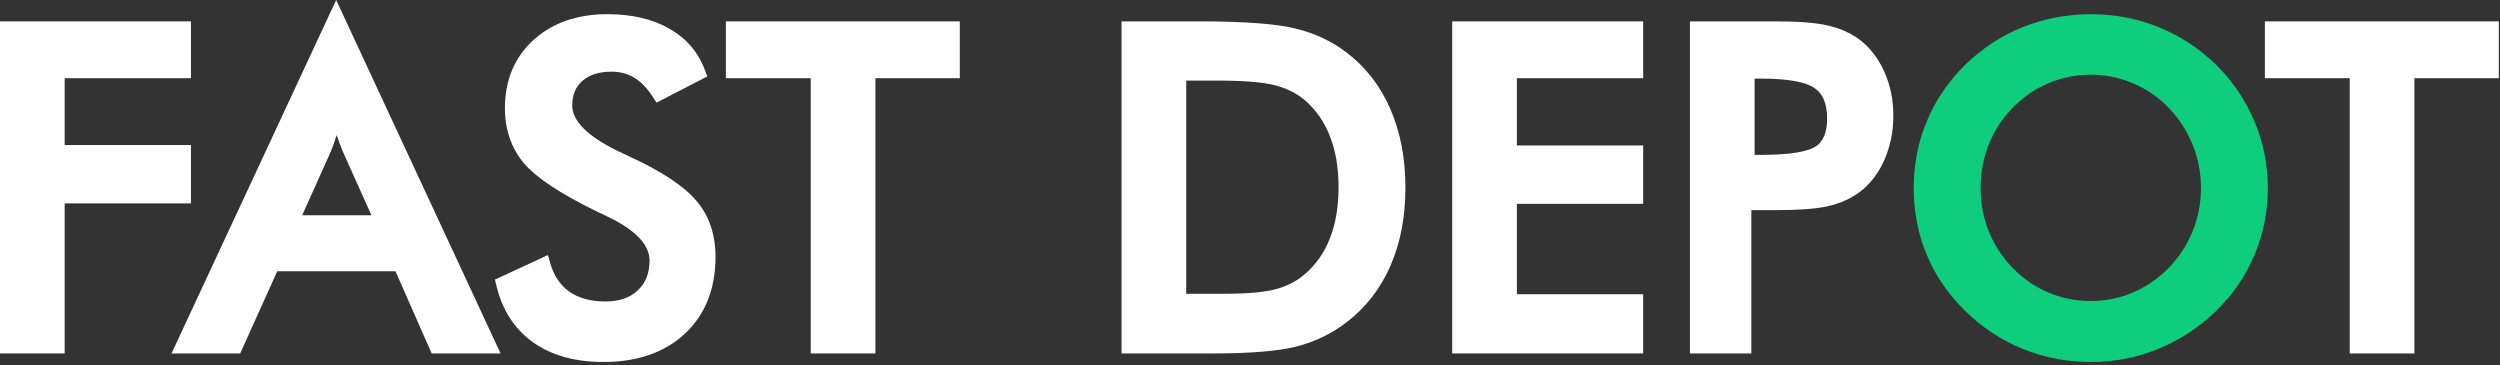 <svg xmlns="http://www.w3.org/2000/svg" width="308" height="45" viewBox="0 0 308 45" fill="none"><rect x="0" y="0" width="308" height="45" fill="#333333" stroke="none"/><path d="M296.669 8.847V42.759H290.273V8.847H279.82V3.419H307.068V8.847H296.669Z" fill="white"></path><path fill-rule="evenodd" clip-rule="evenodd" d="M279.033 2.633H307.853V9.633H297.454V43.545H289.486V9.633H279.033V2.633ZM280.606 4.205V8.061H291.059V41.973H295.882V8.061H306.281V4.205H280.606Z" fill="white"></path><path d="M271.946 23.173C271.946 21.184 271.579 19.294 270.844 17.503C270.128 15.711 269.089 14.117 267.727 12.72C266.402 11.34 264.861 10.283 263.105 9.549C261.368 8.796 259.531 8.42 257.597 8.42C255.662 8.42 253.817 8.787 252.061 9.522C250.323 10.256 248.774 11.322 247.412 12.72C246.051 14.099 245.012 15.684 244.295 17.476C243.579 19.267 243.22 21.166 243.22 23.173C243.22 25.161 243.579 27.042 244.295 28.816C245.012 30.589 246.051 32.175 247.412 33.572C248.774 34.969 250.323 36.035 252.061 36.77C253.799 37.504 255.644 37.871 257.597 37.871C259.513 37.871 261.332 37.504 263.052 36.77C264.789 36.035 266.348 34.969 267.727 33.572C269.089 32.175 270.128 30.589 270.844 28.816C271.579 27.024 271.946 25.143 271.946 23.173ZM278.61 23.173C278.61 25.967 278.082 28.61 277.025 31.1C275.986 33.59 274.463 35.811 272.457 37.764C270.432 39.717 268.148 41.212 265.604 42.251C263.061 43.29 260.391 43.81 257.597 43.81C254.766 43.81 252.061 43.29 249.481 42.251C246.92 41.194 244.653 39.699 242.683 37.764C240.677 35.811 239.154 33.599 238.115 31.127C237.076 28.654 236.556 26.003 236.556 23.173C236.556 20.36 237.076 17.709 238.115 15.219C239.154 12.729 240.677 10.498 242.683 8.528C244.689 6.575 246.964 5.088 249.508 4.067C252.052 3.046 254.748 2.535 257.597 2.535C260.427 2.535 263.105 3.046 265.631 4.067C268.175 5.088 270.45 6.575 272.457 8.528C274.463 10.516 275.986 12.764 277.025 15.272C278.082 17.762 278.61 20.396 278.61 23.173Z" fill="#0ECD7D"></path><path fill-rule="evenodd" clip-rule="evenodd" d="M257.597 3.321C254.845 3.321 252.248 3.814 249.801 4.796C247.355 5.778 245.167 7.208 243.233 9.09C241.298 10.99 239.837 13.133 238.84 15.521C237.843 17.911 237.342 20.459 237.342 23.173C237.342 25.904 237.843 28.451 238.84 30.822C239.836 33.193 241.297 35.318 243.231 37.2L243.234 37.203C245.131 39.066 247.311 40.505 249.778 41.523C252.262 42.523 254.866 43.024 257.597 43.024C260.291 43.024 262.859 42.523 265.307 41.523C267.756 40.523 269.955 39.084 271.909 37.2C273.842 35.318 275.303 33.185 276.299 30.797L276.301 30.793C277.315 28.403 277.824 25.865 277.824 23.173C277.824 20.498 277.316 17.97 276.301 15.579L276.298 15.573C275.301 13.167 273.84 11.006 271.906 9.088C269.972 7.207 267.784 5.778 265.338 4.796L265.337 4.796C262.908 3.814 260.33 3.321 257.597 3.321ZM249.215 3.337C251.856 2.277 254.652 1.749 257.597 1.749C260.524 1.749 263.302 2.277 265.925 3.338C268.566 4.398 270.927 5.942 273.005 7.964L273.01 7.969C275.087 10.027 276.669 12.361 277.75 14.968C278.848 17.557 279.396 20.294 279.396 23.173C279.396 26.068 278.848 28.815 277.749 31.404C276.668 33.995 275.084 36.304 273.005 38.327L273.002 38.33C270.908 40.35 268.54 41.901 265.902 42.979C263.262 44.057 260.491 44.596 257.597 44.596C254.667 44.596 251.862 44.058 249.188 42.981L249.182 42.978C246.527 41.883 244.176 40.331 242.133 38.326C240.055 36.303 238.471 34.004 237.39 31.431C236.308 28.857 235.77 26.102 235.77 23.173C235.77 20.261 236.308 17.506 237.389 14.916C238.47 12.325 240.054 10.008 242.132 7.967L242.135 7.964C244.213 5.942 246.574 4.397 249.215 3.337ZM251.758 8.797C253.611 8.021 255.559 7.634 257.597 7.634C259.635 7.634 261.576 8.031 263.413 8.825C265.266 9.601 266.894 10.718 268.292 12.173C269.723 13.642 270.818 15.322 271.573 17.208C272.347 19.095 272.732 21.086 272.732 23.173C272.732 25.243 272.346 27.225 271.572 29.112C270.817 30.981 269.721 32.652 268.29 34.12L268.287 34.124C266.838 35.591 265.195 36.717 263.359 37.493C261.54 38.27 259.616 38.657 257.597 38.657C255.543 38.657 253.593 38.271 251.755 37.494C249.917 36.717 248.281 35.59 246.849 34.12C245.418 32.651 244.322 30.98 243.566 29.11C242.81 27.239 242.434 25.258 242.434 23.173C242.434 21.07 242.81 19.072 243.565 17.184C244.321 15.296 245.417 13.622 246.851 12.169C248.283 10.7 249.918 9.574 251.755 8.798L251.758 8.797ZM252.366 10.246C250.729 10.939 249.266 11.944 247.975 13.268L247.972 13.272C246.684 14.577 245.703 16.074 245.025 17.768C244.347 19.463 244.007 21.262 244.007 23.173C244.007 25.064 244.347 26.845 245.024 28.521C245.702 30.198 246.684 31.698 247.975 33.023C249.266 34.348 250.729 35.353 252.367 36.045C254.005 36.737 255.745 37.085 257.597 37.085C259.41 37.085 261.123 36.738 262.743 36.047L262.745 36.045C264.384 35.353 265.856 34.347 267.166 33.021C268.457 31.696 269.438 30.197 270.115 28.521L270.117 28.517C270.812 26.822 271.16 25.043 271.16 23.173C271.16 21.284 270.812 19.495 270.117 17.801L270.114 17.795C269.436 16.1 268.455 14.592 267.164 13.268L267.16 13.264C265.909 11.962 264.458 10.967 262.802 10.274L262.793 10.27C261.156 9.561 259.426 9.206 257.597 9.206C255.765 9.206 254.023 9.553 252.366 10.246Z" fill="#0ECD7D"></path><path d="M215.383 19.864H217.022C220.569 19.864 222.934 19.479 224.116 18.709C225.298 17.939 225.89 16.577 225.89 14.624C225.89 12.528 225.254 11.05 223.982 10.191C222.728 9.331 220.408 8.901 217.022 8.901H215.383V19.864ZM214.98 25.104V42.759H208.987V3.419H218.661C221.527 3.419 223.632 3.58 224.976 3.903C226.337 4.207 227.52 4.718 228.523 5.434C229.759 6.348 230.726 7.584 231.425 9.143C232.124 10.683 232.473 12.385 232.473 14.248C232.473 16.111 232.124 17.831 231.425 19.407C230.726 20.984 229.759 22.22 228.523 23.116C227.52 23.832 226.337 24.343 224.976 24.648C223.632 24.952 221.527 25.104 218.661 25.104H217.398H214.98Z" fill="white"></path><path fill-rule="evenodd" clip-rule="evenodd" d="M208.2 2.633H218.66C221.533 2.633 223.714 2.792 225.152 3.137C226.601 3.461 227.881 4.01 228.979 4.795L228.989 4.802C230.345 5.804 231.393 7.152 232.141 8.82C232.89 10.472 233.258 12.285 233.258 14.248C233.258 16.212 232.889 18.041 232.143 19.726C231.395 21.413 230.346 22.765 228.983 23.753L228.979 23.756C227.88 24.541 226.598 25.09 225.148 25.415C223.714 25.739 221.536 25.89 218.66 25.89H215.765V43.545H208.2V2.633ZM209.773 4.205V41.973H214.193V24.318H218.66C221.517 24.318 223.548 24.165 224.801 23.881L224.803 23.88C226.075 23.596 227.156 23.125 228.063 22.478C229.172 21.674 230.056 20.554 230.705 19.089C231.356 17.621 231.686 16.011 231.686 14.248C231.686 12.486 231.356 10.896 230.708 9.467L230.707 9.464C230.058 8.017 229.173 6.895 228.06 6.07C227.154 5.424 226.073 4.954 224.803 4.67L224.791 4.667C223.543 4.368 221.516 4.205 218.66 4.205H209.773ZM214.596 8.115H217.021C218.743 8.115 220.221 8.224 221.444 8.45C222.657 8.675 223.67 9.025 224.423 9.541C225.984 10.597 226.675 12.373 226.675 14.624C226.675 16.731 226.029 18.4 224.544 19.368C223.819 19.84 222.806 20.152 221.581 20.352C220.342 20.553 218.819 20.651 217.021 20.651H214.596V8.115ZM216.168 9.687V19.078H217.021C218.77 19.078 220.203 18.983 221.328 18.8C222.468 18.614 223.229 18.348 223.686 18.05C224.566 17.477 225.102 16.423 225.102 14.624C225.102 12.685 224.522 11.505 223.54 10.842L223.536 10.839C223.036 10.496 222.262 10.201 221.157 9.996C220.06 9.793 218.685 9.687 217.021 9.687H216.168Z" fill="white"></path><path d="M179.696 42.759V3.419H201.65V8.847H186.092V18.709H201.65V24.325H186.092V37.035H201.65V42.759H179.696Z" fill="white"></path><path fill-rule="evenodd" clip-rule="evenodd" d="M178.911 2.633H202.438V9.633H186.879V17.923H202.438V25.111H186.879V36.249H202.438V43.545H178.911V2.633ZM180.484 4.205V41.973H200.865V37.822H185.307V23.539H200.865V19.495H185.307V8.061H200.865V4.205H180.484Z" fill="white"></path><path d="M145.355 36.981H150.73C153.686 36.981 155.898 36.785 157.367 36.39C158.854 35.996 160.144 35.333 161.236 34.402C162.723 33.13 163.834 31.553 164.569 29.672C165.321 27.773 165.697 25.57 165.697 23.062C165.697 20.554 165.321 18.36 164.569 16.479C163.834 14.58 162.723 12.994 161.236 11.722C160.126 10.791 158.791 10.128 157.233 9.734C155.692 9.34 153.274 9.143 149.977 9.143H147.666H145.355V36.981ZM138.96 42.759V3.419H147.586C153.193 3.419 157.134 3.706 159.409 4.279C161.702 4.834 163.709 5.775 165.428 7.1C167.704 8.838 169.423 11.068 170.588 13.791C171.77 16.514 172.361 19.622 172.361 23.116C172.361 26.609 171.77 29.708 170.588 32.413C169.423 35.1 167.704 37.322 165.428 39.078C163.709 40.403 161.747 41.353 159.544 41.926C157.358 42.481 153.945 42.759 149.306 42.759H147.586H138.96Z" fill="white"></path><path fill-rule="evenodd" clip-rule="evenodd" d="M138.174 2.633H147.586C153.19 2.633 157.218 2.917 159.598 3.516C161.987 4.095 164.094 5.079 165.907 6.477C168.292 8.299 170.094 10.638 171.31 13.48C172.541 16.317 173.148 19.534 173.148 23.116C173.148 26.698 172.541 29.907 171.309 32.727C170.092 35.533 168.291 37.862 165.909 39.7C164.101 41.093 162.042 42.088 159.742 42.687L159.737 42.688C157.452 43.269 153.957 43.545 149.306 43.545H138.174V2.633ZM139.746 4.205V41.973H149.306C153.932 41.973 157.262 41.694 159.348 41.164C161.453 40.617 163.317 39.712 164.949 38.455C167.116 36.782 168.754 34.668 169.866 32.101L169.867 32.099C170.999 29.509 171.575 26.52 171.575 23.116C171.575 19.712 170.999 16.713 169.867 14.104L169.865 14.101C168.752 11.498 167.115 9.378 164.951 7.725L164.949 7.723C163.323 6.47 161.419 5.575 159.224 5.043L159.217 5.041C157.046 4.494 153.193 4.205 147.586 4.205H139.746ZM144.569 8.356H149.977C153.284 8.356 155.785 8.552 157.427 8.972C159.087 9.392 160.531 10.104 161.742 11.12L161.748 11.125C163.336 12.484 164.521 14.177 165.3 16.191C166.096 18.183 166.483 20.479 166.483 23.062C166.483 25.647 166.096 27.951 165.3 29.96C164.52 31.957 163.335 33.641 161.748 34.999C160.559 36.012 159.161 36.728 157.569 37.15C155.998 37.572 153.702 37.768 150.73 37.768H144.569V8.356ZM146.142 9.929V36.195H150.73C153.669 36.195 155.797 35.998 157.163 35.631L157.166 35.63C158.547 35.264 159.729 34.654 160.726 33.804C162.111 32.619 163.147 31.151 163.836 29.387L163.838 29.383C164.546 27.595 164.911 25.493 164.911 23.062C164.911 20.631 164.546 18.54 163.839 16.771L163.835 16.762C163.146 14.981 162.111 13.506 160.728 12.322C159.719 11.476 158.495 10.864 157.04 10.496L157.038 10.495C155.598 10.127 153.262 9.929 149.977 9.929H146.142Z" fill="white"></path><path d="M107.063 8.847V42.759H100.668V8.847H90.215V3.419H117.463V8.847H107.063Z" fill="white"></path><path fill-rule="evenodd" clip-rule="evenodd" d="M89.428 2.633H118.248V9.633H107.849V43.545H99.881V9.633H89.428V2.633ZM91 4.205V8.061H101.453V41.973H106.276V8.061H116.675V4.205H91Z" fill="white"></path><path d="M61.892 34.889L66.998 32.524C67.481 34.279 68.368 35.623 69.658 36.554C70.948 37.468 72.596 37.925 74.602 37.925C76.501 37.925 78.006 37.397 79.117 36.34C80.245 35.283 80.81 33.867 80.81 32.094C80.81 29.783 78.893 27.723 75.059 25.913C74.522 25.645 74.11 25.448 73.823 25.322C69.488 23.208 66.595 21.3 65.144 19.599C63.71 17.879 62.994 15.783 62.994 13.311C62.994 10.104 64.078 7.506 66.245 5.518C68.431 3.529 71.288 2.535 74.817 2.535C77.719 2.535 80.147 3.099 82.1 4.228C84.052 5.339 85.405 6.942 86.157 9.038L81.159 11.618C80.371 10.382 79.502 9.477 78.552 8.904C77.621 8.33 76.546 8.044 75.328 8.044C73.608 8.044 72.238 8.492 71.216 9.387C70.213 10.283 69.712 11.483 69.712 12.988C69.712 15.353 71.933 17.556 76.376 19.599C76.716 19.76 76.985 19.885 77.182 19.975C81.069 21.766 83.739 23.522 85.19 25.242C86.641 26.944 87.366 29.075 87.366 31.637C87.366 35.363 86.193 38.328 83.846 40.532C81.499 42.717 78.329 43.81 74.334 43.81C70.984 43.81 68.234 43.039 66.084 41.499C63.952 39.958 62.555 37.755 61.892 34.889Z" fill="white"></path><path fill-rule="evenodd" clip-rule="evenodd" d="M66.775 6.098C64.786 7.923 63.78 10.303 63.78 13.311C63.78 15.618 64.443 17.529 65.744 19.092C67.082 20.658 69.84 22.504 74.153 24.609C74.456 24.742 74.874 24.942 75.403 25.206C79.27 27.034 81.596 29.286 81.596 32.094C81.596 34.049 80.966 35.684 79.656 36.911C78.367 38.137 76.651 38.711 74.602 38.711C72.477 38.711 70.658 38.226 69.203 37.196L69.197 37.192C67.973 36.308 67.087 35.102 66.524 33.61L62.815 35.327C63.489 37.726 64.736 39.555 66.543 40.861C68.527 42.282 71.104 43.024 74.333 43.024C78.18 43.024 81.141 41.975 83.309 39.957C85.471 37.926 86.58 35.183 86.58 31.637C86.58 29.233 85.903 27.291 84.591 25.752L84.588 25.749C83.252 24.165 80.714 22.468 76.854 20.69C76.653 20.598 76.382 20.471 76.043 20.311C73.782 19.271 72.025 18.164 70.824 16.973C69.614 15.773 68.925 14.441 68.925 12.988C68.925 11.289 69.501 9.865 70.693 8.801L70.698 8.796C71.897 7.744 73.469 7.258 75.328 7.258C76.673 7.258 77.893 7.576 78.961 8.232C79.871 8.782 80.686 9.581 81.418 10.599L85.161 8.667C84.442 7.061 83.298 5.814 81.71 4.911L81.706 4.909C79.902 3.866 77.62 3.321 74.817 3.321C71.444 3.321 68.789 4.267 66.775 6.098ZM65.716 4.936C68.073 2.791 71.132 1.749 74.817 1.749C77.817 1.749 80.389 2.332 82.49 3.546C84.603 4.749 86.081 6.499 86.897 8.773L87.129 9.421L80.882 12.646L80.496 12.04C79.753 10.875 78.964 10.071 78.146 9.577L78.14 9.573C77.346 9.085 76.417 8.83 75.328 8.83C73.748 8.83 72.58 9.238 71.737 9.976C70.924 10.704 70.498 11.679 70.498 12.988C70.498 13.9 70.919 14.853 71.931 15.856C72.95 16.867 74.525 17.883 76.704 18.884L76.712 18.888C77.051 19.049 77.316 19.172 77.507 19.259L77.511 19.261C81.424 21.064 84.223 22.878 85.789 24.733C87.378 26.598 88.152 28.918 88.152 31.637C88.152 35.543 86.914 38.729 84.384 41.105L84.382 41.107C81.856 43.459 78.476 44.596 74.333 44.596C70.863 44.596 67.941 43.797 65.626 42.138L65.623 42.136C63.319 40.471 61.826 38.094 61.126 35.066L60.982 34.444L67.509 31.421L67.755 32.315C68.198 33.923 68.993 35.103 70.115 35.915C71.24 36.711 72.716 37.139 74.602 37.139C76.35 37.139 77.643 36.657 78.575 35.77L78.579 35.766C79.525 34.88 80.023 33.685 80.023 32.094C80.023 30.282 78.518 28.415 74.723 26.624L74.707 26.617C74.173 26.35 73.775 26.16 73.508 26.043L73.493 26.036L73.478 26.029C69.132 23.91 66.109 21.944 64.545 20.109L64.539 20.102C62.976 18.226 62.207 15.946 62.207 13.311C62.207 9.906 63.368 7.09 65.713 4.939L65.716 4.936Z" fill="white"></path><path d="M36.014 27.305H46.978L42.947 18.33C42.714 17.756 42.472 17.102 42.221 16.368C41.971 15.616 41.72 14.783 41.469 13.869C41.254 14.729 41.021 15.535 40.77 16.287C40.537 17.022 40.296 17.703 40.045 18.33L36.014 27.305ZM53.696 42.756L49.235 32.625H33.649L29.081 42.756H22.363L41.415 1.857L60.44 42.756H53.696Z" fill="white"></path><path fill-rule="evenodd" clip-rule="evenodd" d="M41.416 0L61.673 43.548H53.183L48.722 33.417H34.157L29.589 43.548H21.13L41.416 0ZM23.597 41.975H28.573L33.142 31.845H49.748L54.209 41.975H59.208L41.415 3.726L23.597 41.975ZM41.434 10.775L42.227 13.666C42.475 14.568 42.721 15.386 42.966 16.122C43.211 16.839 43.446 17.473 43.67 18.026L48.193 28.096H34.799L39.321 18.028C39.562 17.425 39.795 16.768 40.021 16.055L40.025 16.044C40.268 15.313 40.496 14.526 40.706 13.684L41.434 10.775ZM41.483 16.645C41.257 17.352 41.02 18.013 40.775 18.627L40.769 18.642L37.229 26.524H45.763L42.224 18.644L42.219 18.631C41.981 18.046 41.736 17.383 41.483 16.645Z" fill="white"></path><path d="M0.787 42.759V3.419H22.741V8.847H7.183V18.655H22.741V24.271H7.183V42.759H0.787Z" fill="white"></path><path fill-rule="evenodd" clip-rule="evenodd" d="M0 2.633H23.526V9.633H7.968V17.869H23.526V25.058H7.968V43.545H0V2.633ZM1.572 4.205V41.973H6.395V23.485H21.954V19.441H6.395V8.061H21.954V4.205H1.572Z" fill="white"></path></svg>